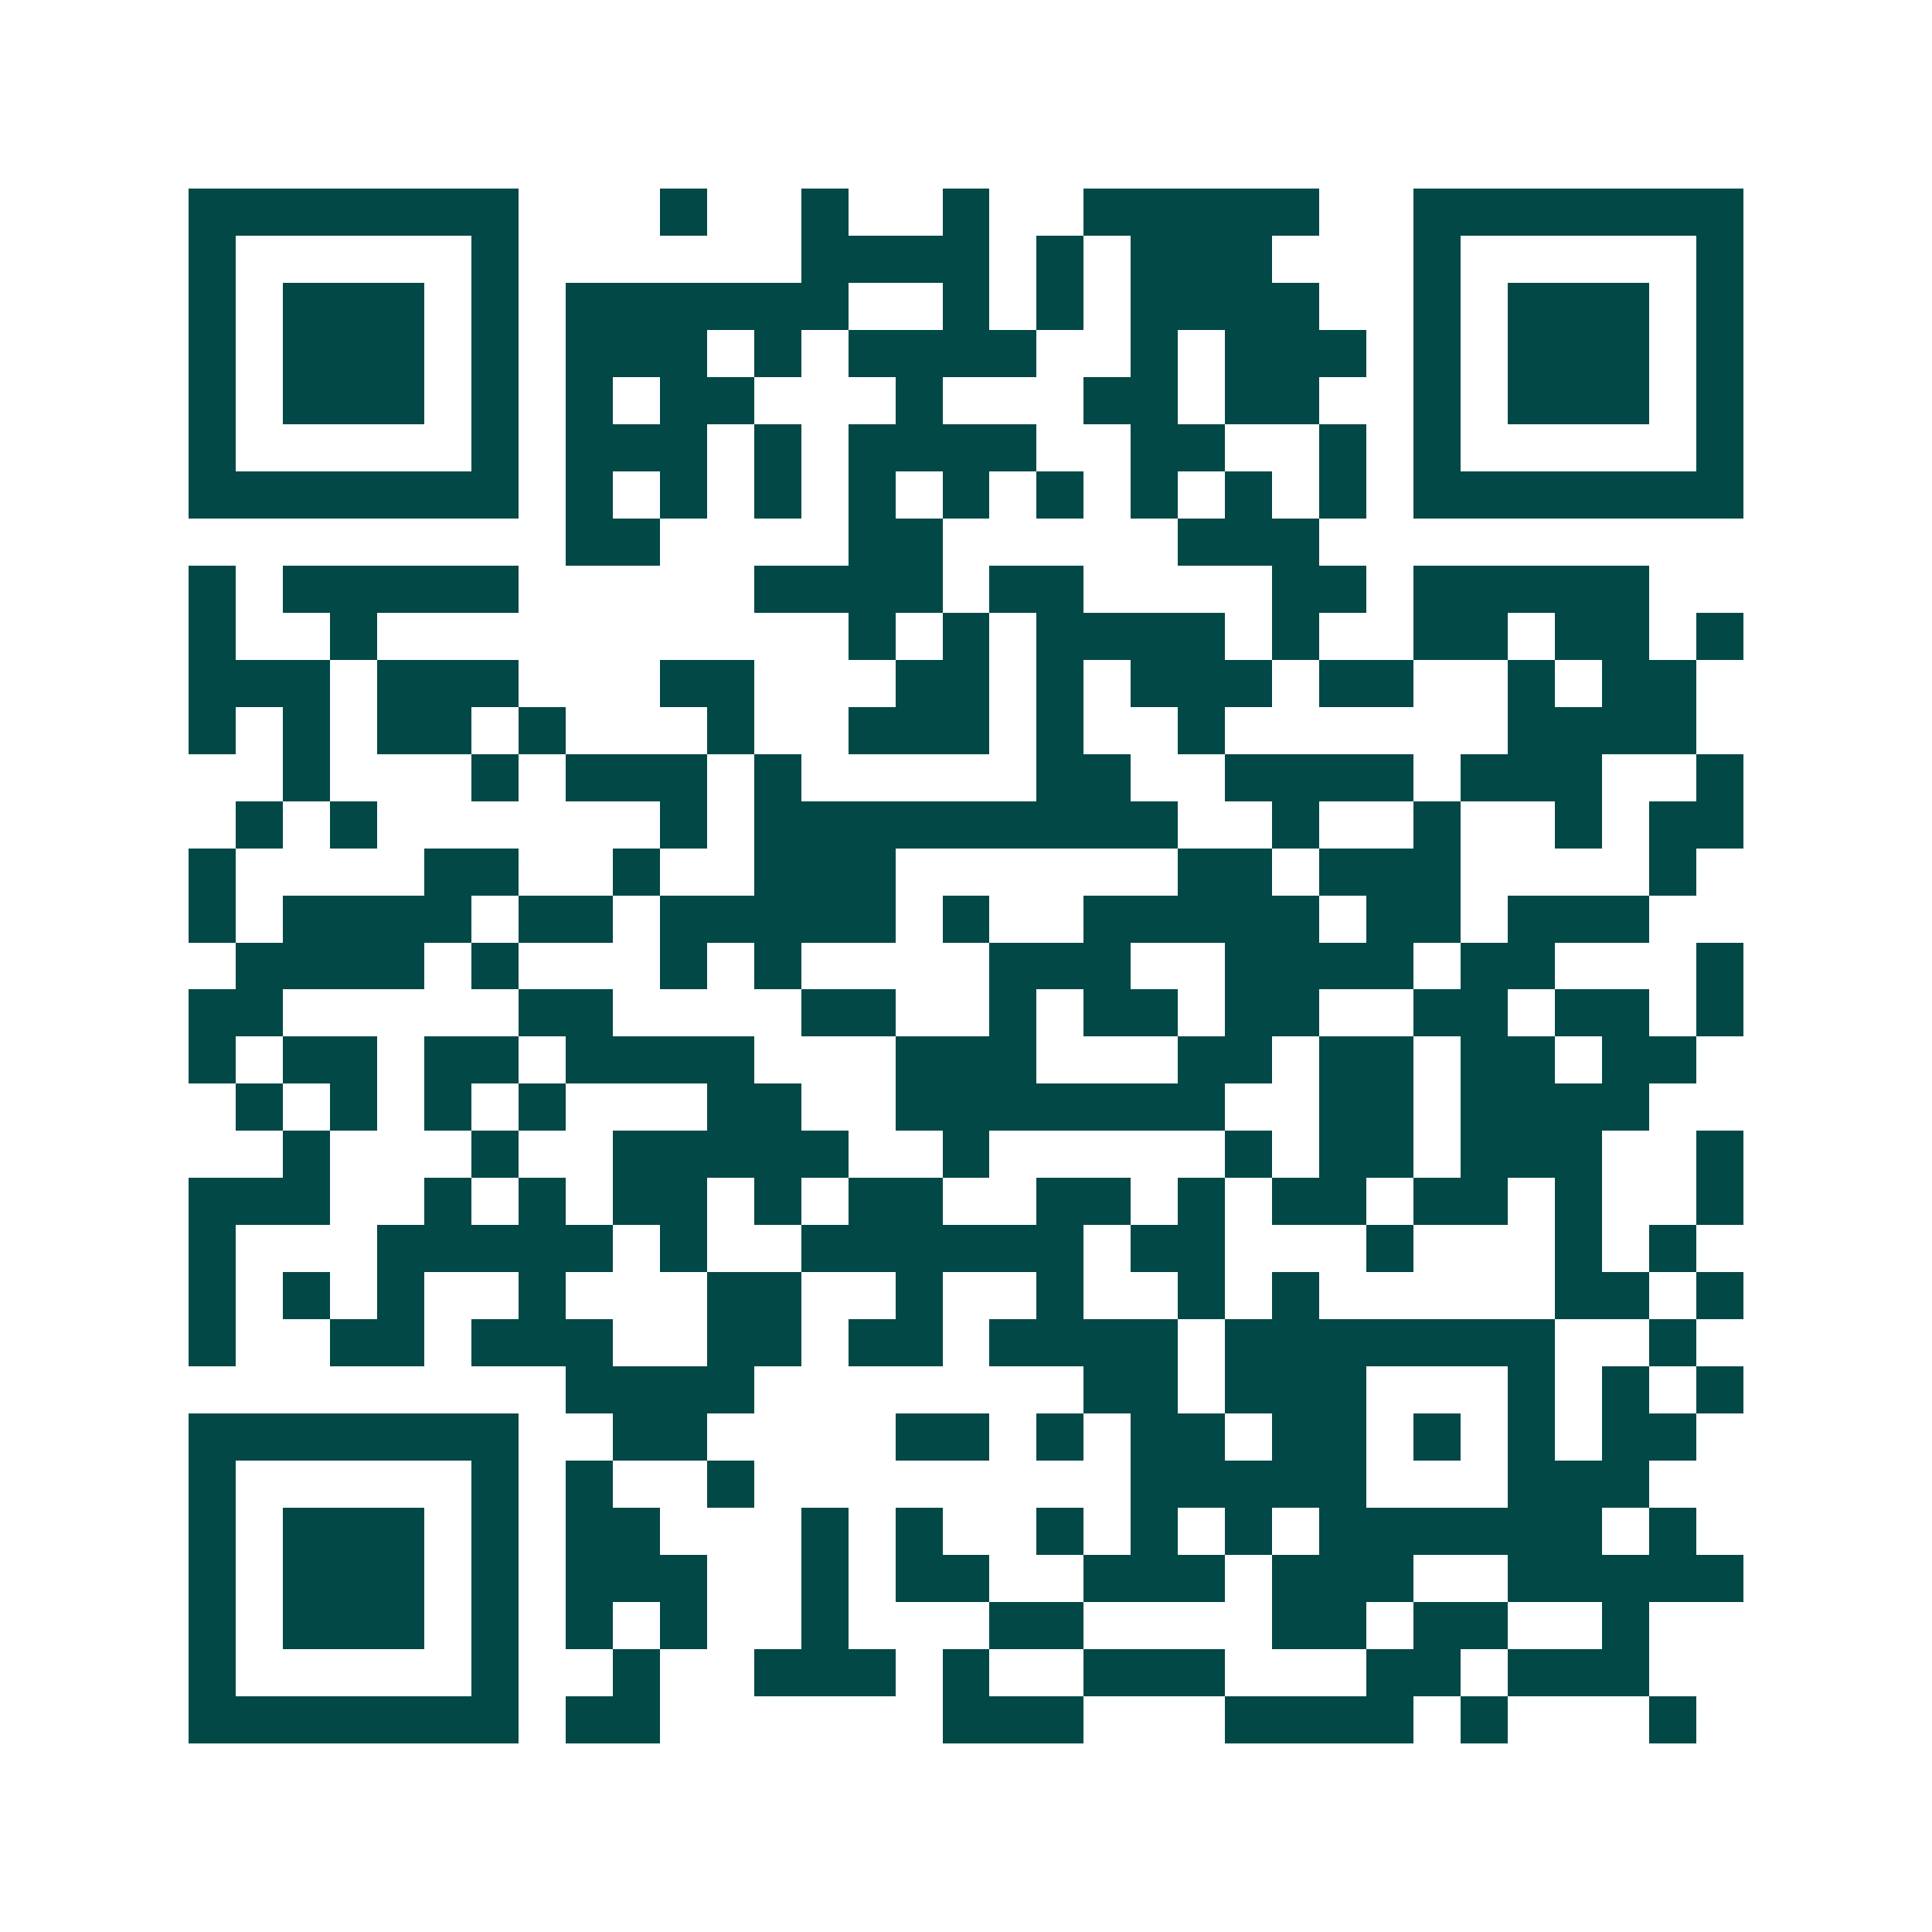 <svg xmlns="http://www.w3.org/2000/svg" width="200" height="200" viewBox="0 0 41 41" shape-rendering="crispEdges"><path fill="#ffffff" d="M0 0h41v41H0z"/><path stroke="#014847" d="M4 4.5h7m3 0h1m2 0h1m2 0h1m2 0h5m2 0h7M4 5.5h1m5 0h1m6 0h4m1 0h1m1 0h3m3 0h1m5 0h1M4 6.5h1m1 0h3m1 0h1m1 0h6m2 0h1m1 0h1m1 0h4m2 0h1m1 0h3m1 0h1M4 7.5h1m1 0h3m1 0h1m1 0h3m1 0h1m1 0h4m2 0h1m1 0h3m1 0h1m1 0h3m1 0h1M4 8.5h1m1 0h3m1 0h1m1 0h1m1 0h2m3 0h1m3 0h2m1 0h2m2 0h1m1 0h3m1 0h1M4 9.5h1m5 0h1m1 0h3m1 0h1m1 0h4m2 0h2m2 0h1m1 0h1m5 0h1M4 10.5h7m1 0h1m1 0h1m1 0h1m1 0h1m1 0h1m1 0h1m1 0h1m1 0h1m1 0h1m1 0h7M12 11.5h2m4 0h2m5 0h3M4 12.5h1m1 0h5m5 0h4m1 0h2m4 0h2m1 0h5M4 13.5h1m2 0h1m10 0h1m1 0h1m1 0h4m1 0h1m2 0h2m1 0h2m1 0h1M4 14.5h3m1 0h3m3 0h2m3 0h2m1 0h1m1 0h3m1 0h2m2 0h1m1 0h2M4 15.5h1m1 0h1m1 0h2m1 0h1m3 0h1m2 0h3m1 0h1m2 0h1m6 0h4M6 16.5h1m3 0h1m1 0h3m1 0h1m5 0h2m2 0h4m1 0h3m2 0h1M5 17.5h1m1 0h1m6 0h1m1 0h9m2 0h1m2 0h1m2 0h1m1 0h2M4 18.5h1m4 0h2m2 0h1m2 0h3m6 0h2m1 0h3m4 0h1M4 19.5h1m1 0h4m1 0h2m1 0h5m1 0h1m2 0h5m1 0h2m1 0h3M5 20.5h4m1 0h1m3 0h1m1 0h1m4 0h3m2 0h4m1 0h2m3 0h1M4 21.5h2m5 0h2m4 0h2m2 0h1m1 0h2m1 0h2m2 0h2m1 0h2m1 0h1M4 22.5h1m1 0h2m1 0h2m1 0h4m3 0h3m3 0h2m1 0h2m1 0h2m1 0h2M5 23.5h1m1 0h1m1 0h1m1 0h1m3 0h2m2 0h7m2 0h2m1 0h4M6 24.5h1m3 0h1m2 0h5m2 0h1m5 0h1m1 0h2m1 0h3m2 0h1M4 25.5h3m2 0h1m1 0h1m1 0h2m1 0h1m1 0h2m2 0h2m1 0h1m1 0h2m1 0h2m1 0h1m2 0h1M4 26.5h1m3 0h5m1 0h1m2 0h6m1 0h2m3 0h1m3 0h1m1 0h1M4 27.5h1m1 0h1m1 0h1m2 0h1m3 0h2m2 0h1m2 0h1m2 0h1m1 0h1m5 0h2m1 0h1M4 28.5h1m2 0h2m1 0h3m2 0h2m1 0h2m1 0h4m1 0h7m2 0h1M12 29.5h4m7 0h2m1 0h3m3 0h1m1 0h1m1 0h1M4 30.5h7m2 0h2m4 0h2m1 0h1m1 0h2m1 0h2m1 0h1m1 0h1m1 0h2M4 31.5h1m5 0h1m1 0h1m2 0h1m8 0h5m3 0h3M4 32.5h1m1 0h3m1 0h1m1 0h2m3 0h1m1 0h1m2 0h1m1 0h1m1 0h1m1 0h6m1 0h1M4 33.5h1m1 0h3m1 0h1m1 0h3m2 0h1m1 0h2m2 0h3m1 0h3m2 0h5M4 34.5h1m1 0h3m1 0h1m1 0h1m1 0h1m2 0h1m3 0h2m4 0h2m1 0h2m2 0h1M4 35.5h1m5 0h1m2 0h1m2 0h3m1 0h1m2 0h3m3 0h2m1 0h3M4 36.5h7m1 0h2m6 0h3m3 0h4m1 0h1m3 0h1"/></svg>
